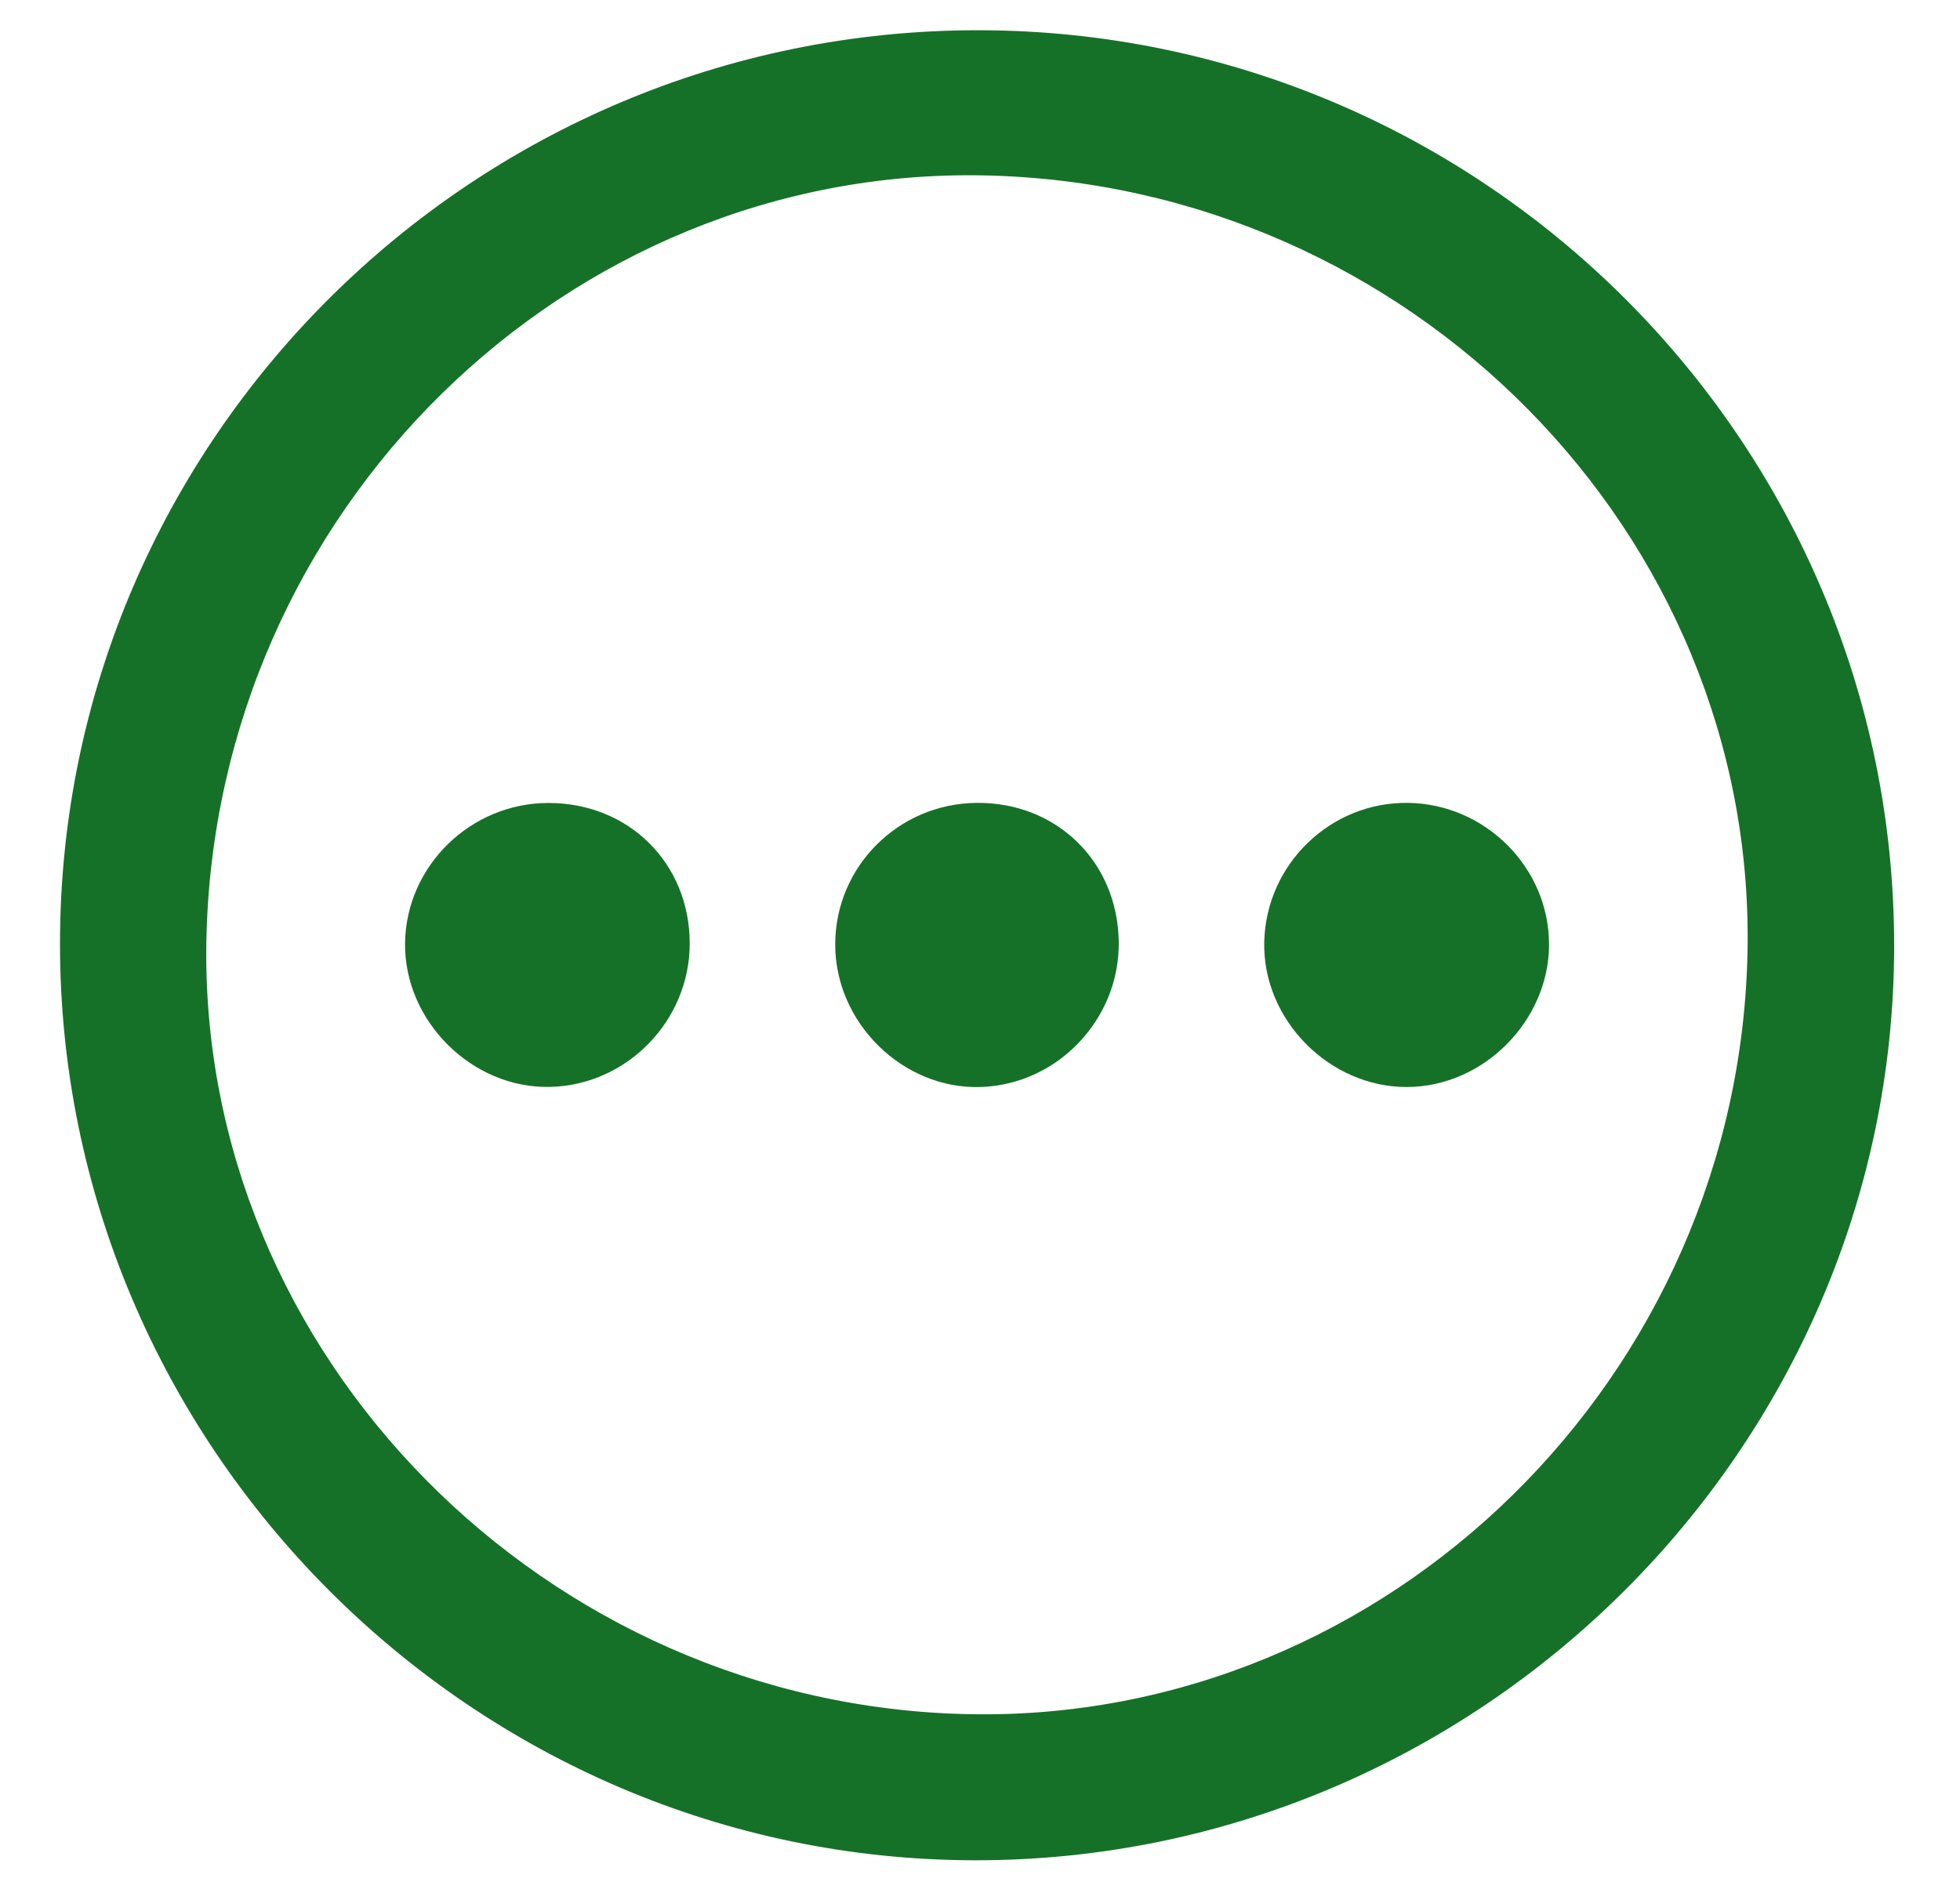 <?xml version="1.0" encoding="UTF-8"?> <svg xmlns="http://www.w3.org/2000/svg" id="Layer_1" width="74.52mm" height="72.24mm" viewBox="0 0 211.23 204.78"><path d="m105.5,3.26c54.39.06,98.69,44.43,98.64,98.78-.05,54.1-44.76,98.55-99.06,98.5-54.21-.06-98.69-44.66-98.62-98.92C6.53,47.37,51.01,3.2,105.5,3.26Zm.6,15.65c-45.1-.93-82.92,36.22-83.86,82.37-.91,44.7,36.45,82.64,82.24,83.51,45.13.86,83.09-36.44,83.86-82.42.76-44.87-36.33-82.51-82.24-83.46Z" style="fill:#167128; stroke-width:0px;"></path><path d="m74.33,101.67c.02,8.36-6.77,15.33-15.09,15.5-8.39.18-15.72-7.13-15.59-15.54.13-8.3,7.07-15.07,15.46-15.07,8.66,0,15.2,6.5,15.22,15.11Z" style="fill:#167128; stroke-width:0px;"></path><path d="m166.95,101.86c-.05,8.22-7.07,15.27-15.27,15.32-8.42.05-15.64-7.27-15.43-15.66.21-8.38,7.15-15.08,15.5-14.97,8.36.11,15.24,7.04,15.19,15.31Z" style="fill:#167128; stroke-width:0px;"></path><path d="m120.57,101.51c.12,8.34-6.57,15.4-14.87,15.67-8.38.28-15.71-6.91-15.69-15.39.02-8.37,6.79-15.15,15.22-15.24,8.63-.09,15.21,6.32,15.34,14.96Z" style="fill:#167128; stroke-width:0px;"></path></svg> 